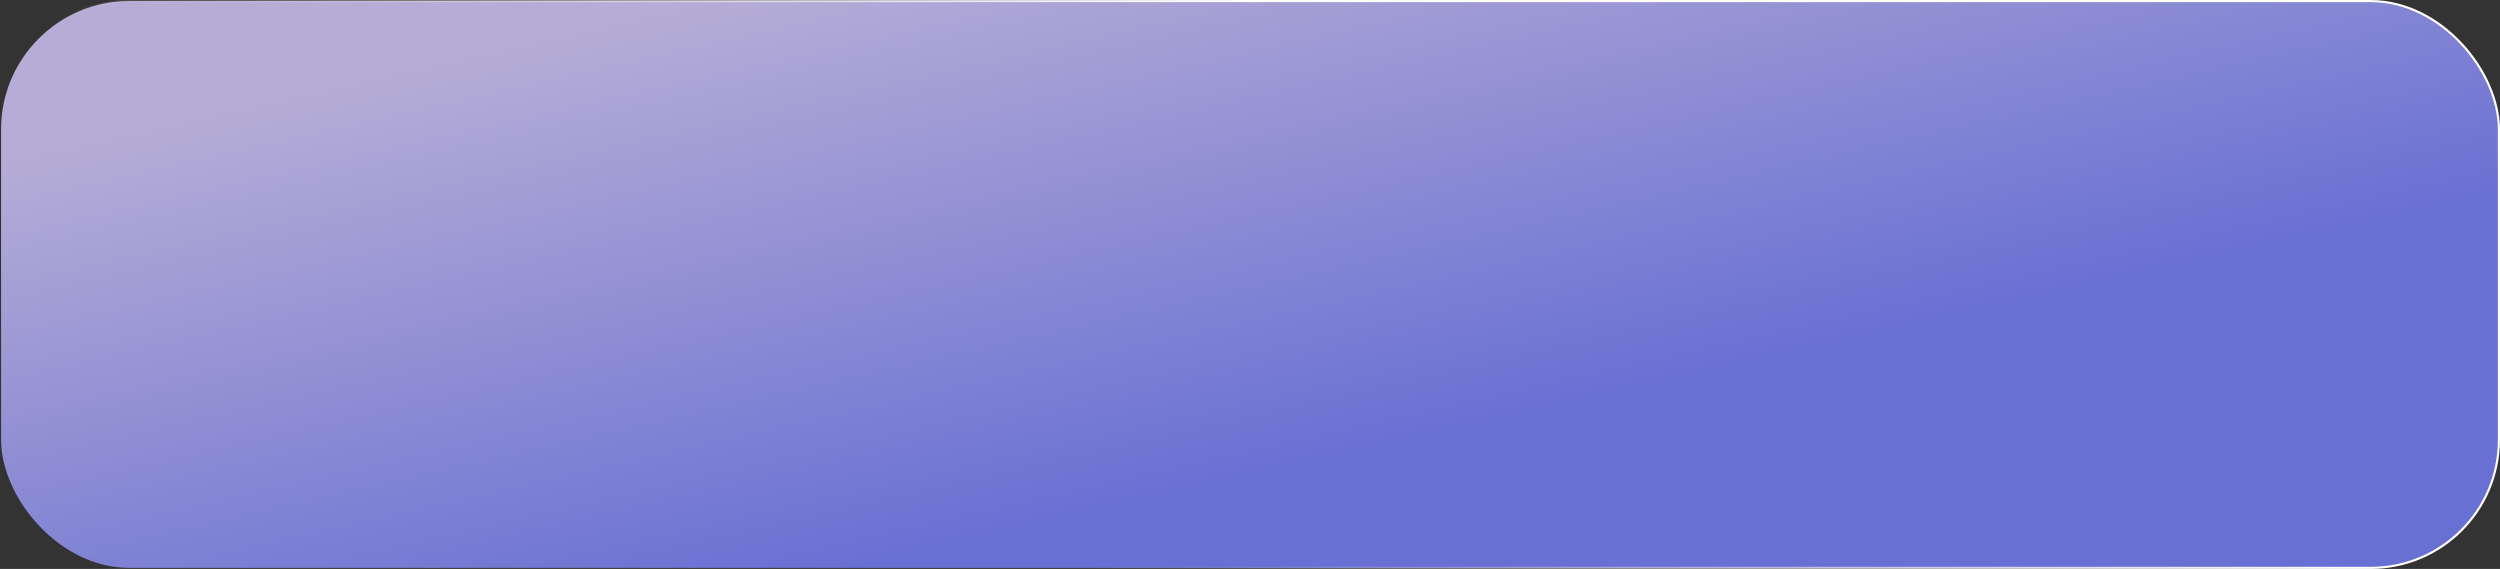 <?xml version="1.0" encoding="UTF-8"?> <svg xmlns="http://www.w3.org/2000/svg" width="1160" height="264" viewBox="0 0 1160 264" fill="none"><rect x="0" y="0" width="1160" height="264" fill="#333333" stroke="none"/><rect x="0.5" y="0.5" width="1159" height="263" rx="59.5" fill="url(#paint0_linear_4906_12463)" fill-opacity="0.8"></rect><rect x="0.5" y="0.5" width="1159" height="263" rx="59.5" stroke="url(#paint1_linear_4906_12463)"></rect><defs><linearGradient id="paint0_linear_4906_12463" x1="325.966" y1="1.45571e-06" x2="385.853" y2="264.591" gradientUnits="userSpaceOnUse"><stop stop-color="#D7CBFF"></stop><stop offset="1" stop-color="#7780FB"></stop></linearGradient><linearGradient id="paint1_linear_4906_12463" x1="585.5" y1="2" x2="461" y2="244" gradientUnits="userSpaceOnUse"><stop stop-color="white"></stop><stop offset="1" stop-color="white" stop-opacity="0"></stop></linearGradient></defs></svg> 
